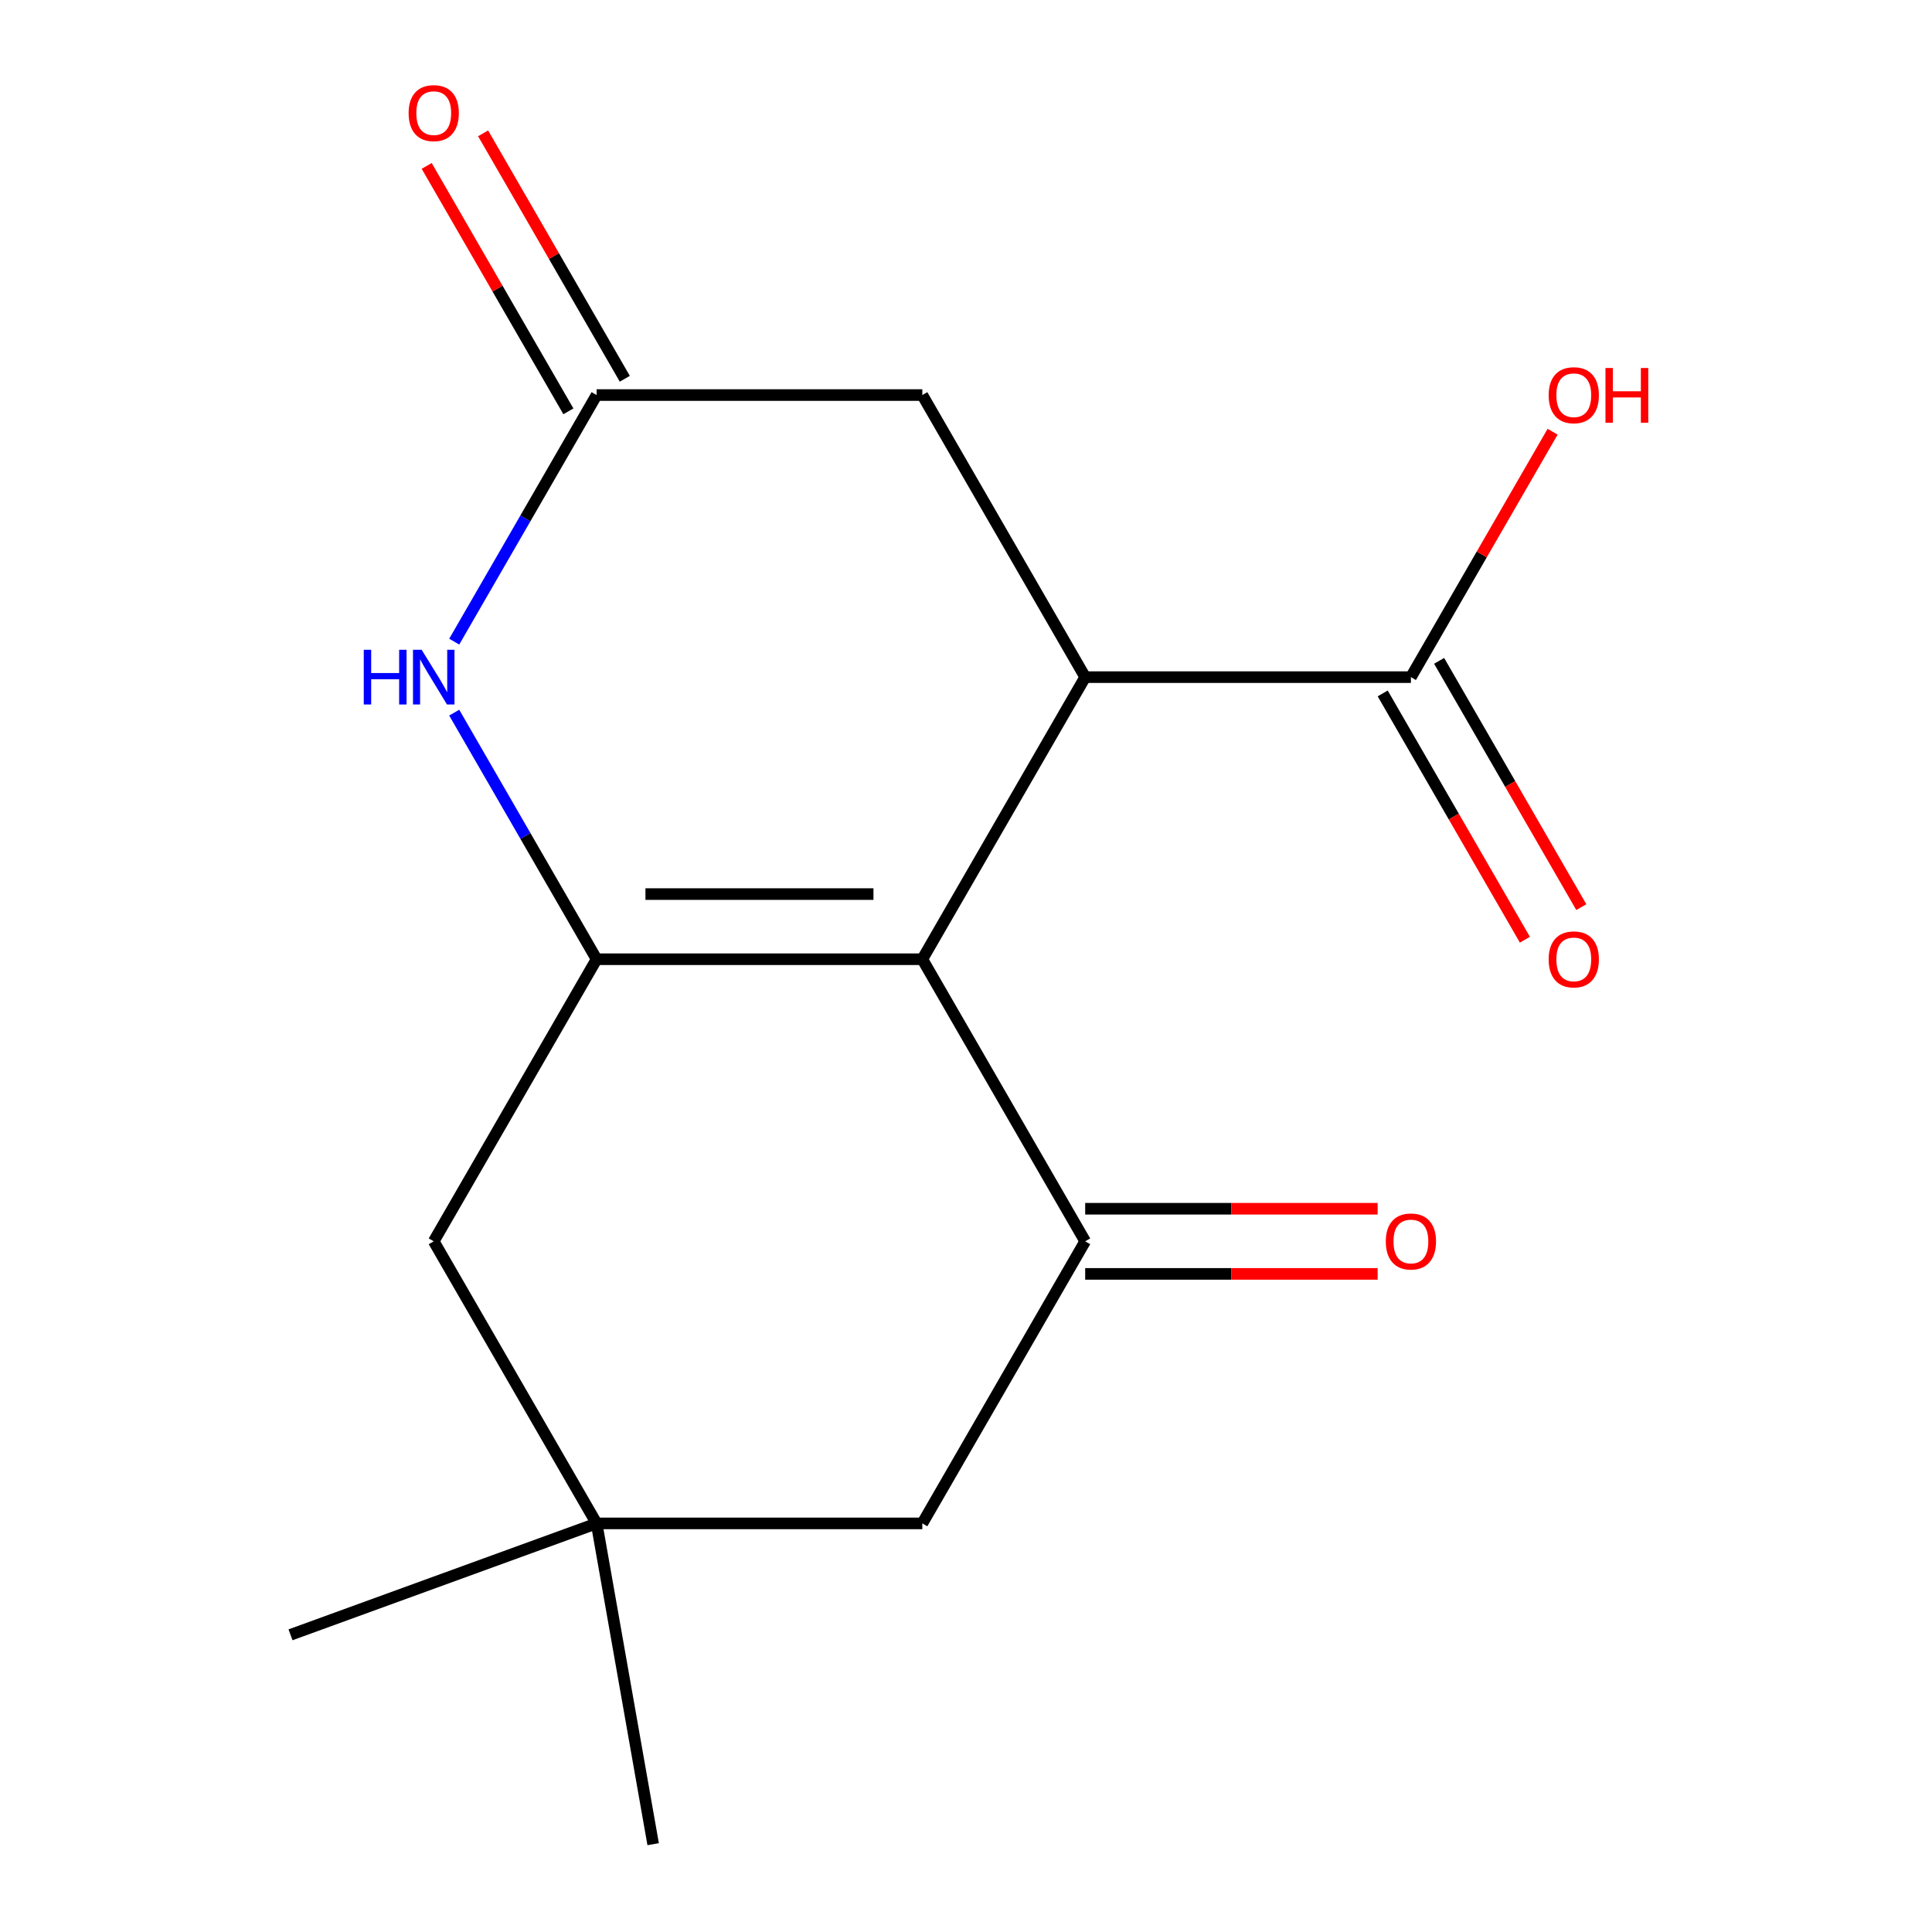 <?xml version='1.0' encoding='iso-8859-1'?>
<svg version='1.1' baseProfile='full'
              xmlns='http://www.w3.org/2000/svg'
                      xmlns:rdkit='http://www.rdkit.org/xml'
                      xmlns:xlink='http://www.w3.org/1999/xlink'
                  xml:space='preserve'
width='1000px' height='1000px' viewBox='0 0 1000 1000'>
<!-- END OF HEADER -->
<rect style='opacity:1.0;fill:#FFFFFF;stroke:none' width='1000' height='1000' x='0' y='0'> </rect>
<path class='bond-0' d='M 477.392,496.495 L 308.797,496.495' style='fill:none;fill-rule:evenodd;stroke:#000000;stroke-width:6px;stroke-linecap:butt;stroke-linejoin:miter;stroke-opacity:1' />
<path class='bond-0' d='M 452.103,462.776 L 334.086,462.776' style='fill:none;fill-rule:evenodd;stroke:#000000;stroke-width:6px;stroke-linecap:butt;stroke-linejoin:miter;stroke-opacity:1' />
<path class='bond-1' d='M 477.392,496.495 L 561.69,350.486' style='fill:none;fill-rule:evenodd;stroke:#000000;stroke-width:6px;stroke-linecap:butt;stroke-linejoin:miter;stroke-opacity:1' />
<path class='bond-2' d='M 477.392,496.495 L 561.69,642.503' style='fill:none;fill-rule:evenodd;stroke:#000000;stroke-width:6px;stroke-linecap:butt;stroke-linejoin:miter;stroke-opacity:1' />
<path class='bond-3' d='M 308.797,496.495 L 271.952,432.678' style='fill:none;fill-rule:evenodd;stroke:#000000;stroke-width:6px;stroke-linecap:butt;stroke-linejoin:miter;stroke-opacity:1' />
<path class='bond-3' d='M 271.952,432.678 L 235.108,368.861' style='fill:none;fill-rule:evenodd;stroke:#0000FF;stroke-width:6px;stroke-linecap:butt;stroke-linejoin:miter;stroke-opacity:1' />
<path class='bond-7' d='M 308.797,496.495 L 224.499,642.503' style='fill:none;fill-rule:evenodd;stroke:#000000;stroke-width:6px;stroke-linecap:butt;stroke-linejoin:miter;stroke-opacity:1' />
<path class='bond-5' d='M 561.69,350.486 L 730.286,350.486' style='fill:none;fill-rule:evenodd;stroke:#000000;stroke-width:6px;stroke-linecap:butt;stroke-linejoin:miter;stroke-opacity:1' />
<path class='bond-6' d='M 561.69,350.486 L 477.392,204.478' style='fill:none;fill-rule:evenodd;stroke:#000000;stroke-width:6px;stroke-linecap:butt;stroke-linejoin:miter;stroke-opacity:1' />
<path class='bond-9' d='M 561.69,642.503 L 477.392,788.511' style='fill:none;fill-rule:evenodd;stroke:#000000;stroke-width:6px;stroke-linecap:butt;stroke-linejoin:miter;stroke-opacity:1' />
<path class='bond-10' d='M 561.69,659.362 L 637.381,659.362' style='fill:none;fill-rule:evenodd;stroke:#000000;stroke-width:6px;stroke-linecap:butt;stroke-linejoin:miter;stroke-opacity:1' />
<path class='bond-10' d='M 637.381,659.362 L 713.071,659.362' style='fill:none;fill-rule:evenodd;stroke:#FF0000;stroke-width:6px;stroke-linecap:butt;stroke-linejoin:miter;stroke-opacity:1' />
<path class='bond-10' d='M 561.69,625.643 L 637.381,625.643' style='fill:none;fill-rule:evenodd;stroke:#000000;stroke-width:6px;stroke-linecap:butt;stroke-linejoin:miter;stroke-opacity:1' />
<path class='bond-10' d='M 637.381,625.643 L 713.071,625.643' style='fill:none;fill-rule:evenodd;stroke:#FF0000;stroke-width:6px;stroke-linecap:butt;stroke-linejoin:miter;stroke-opacity:1' />
<path class='bond-17' d='M 235.108,332.112 L 271.952,268.295' style='fill:none;fill-rule:evenodd;stroke:#0000FF;stroke-width:6px;stroke-linecap:butt;stroke-linejoin:miter;stroke-opacity:1' />
<path class='bond-17' d='M 271.952,268.295 L 308.797,204.478' style='fill:none;fill-rule:evenodd;stroke:#000000;stroke-width:6px;stroke-linecap:butt;stroke-linejoin:miter;stroke-opacity:1' />
<path class='bond-4' d='M 308.797,204.478 L 477.392,204.478' style='fill:none;fill-rule:evenodd;stroke:#000000;stroke-width:6px;stroke-linecap:butt;stroke-linejoin:miter;stroke-opacity:1' />
<path class='bond-11' d='M 323.398,196.049 L 286.726,132.532' style='fill:none;fill-rule:evenodd;stroke:#000000;stroke-width:6px;stroke-linecap:butt;stroke-linejoin:miter;stroke-opacity:1' />
<path class='bond-11' d='M 286.726,132.532 L 250.055,69.015' style='fill:none;fill-rule:evenodd;stroke:#FF0000;stroke-width:6px;stroke-linecap:butt;stroke-linejoin:miter;stroke-opacity:1' />
<path class='bond-11' d='M 294.196,212.908 L 257.525,149.391' style='fill:none;fill-rule:evenodd;stroke:#000000;stroke-width:6px;stroke-linecap:butt;stroke-linejoin:miter;stroke-opacity:1' />
<path class='bond-11' d='M 257.525,149.391 L 220.853,85.875' style='fill:none;fill-rule:evenodd;stroke:#FF0000;stroke-width:6px;stroke-linecap:butt;stroke-linejoin:miter;stroke-opacity:1' />
<path class='bond-12' d='M 715.685,358.916 L 752.484,422.653' style='fill:none;fill-rule:evenodd;stroke:#000000;stroke-width:6px;stroke-linecap:butt;stroke-linejoin:miter;stroke-opacity:1' />
<path class='bond-12' d='M 752.484,422.653 L 789.282,486.39' style='fill:none;fill-rule:evenodd;stroke:#FF0000;stroke-width:6px;stroke-linecap:butt;stroke-linejoin:miter;stroke-opacity:1' />
<path class='bond-12' d='M 744.887,342.057 L 781.685,405.793' style='fill:none;fill-rule:evenodd;stroke:#000000;stroke-width:6px;stroke-linecap:butt;stroke-linejoin:miter;stroke-opacity:1' />
<path class='bond-12' d='M 781.685,405.793 L 818.484,469.53' style='fill:none;fill-rule:evenodd;stroke:#FF0000;stroke-width:6px;stroke-linecap:butt;stroke-linejoin:miter;stroke-opacity:1' />
<path class='bond-13' d='M 730.286,350.486 L 766.957,286.97' style='fill:none;fill-rule:evenodd;stroke:#000000;stroke-width:6px;stroke-linecap:butt;stroke-linejoin:miter;stroke-opacity:1' />
<path class='bond-13' d='M 766.957,286.97 L 803.629,223.453' style='fill:none;fill-rule:evenodd;stroke:#FF0000;stroke-width:6px;stroke-linecap:butt;stroke-linejoin:miter;stroke-opacity:1' />
<path class='bond-16' d='M 224.499,642.503 L 308.797,788.511' style='fill:none;fill-rule:evenodd;stroke:#000000;stroke-width:6px;stroke-linecap:butt;stroke-linejoin:miter;stroke-opacity:1' />
<path class='bond-8' d='M 308.797,788.511 L 477.392,788.511' style='fill:none;fill-rule:evenodd;stroke:#000000;stroke-width:6px;stroke-linecap:butt;stroke-linejoin:miter;stroke-opacity:1' />
<path class='bond-14' d='M 308.797,788.511 L 150.369,846.174' style='fill:none;fill-rule:evenodd;stroke:#000000;stroke-width:6px;stroke-linecap:butt;stroke-linejoin:miter;stroke-opacity:1' />
<path class='bond-15' d='M 308.797,788.511 L 338.073,954.545' style='fill:none;fill-rule:evenodd;stroke:#000000;stroke-width:6px;stroke-linecap:butt;stroke-linejoin:miter;stroke-opacity:1' />
<path  class='atom-4' d='M 188.279 336.326
L 192.119 336.326
L 192.119 348.366
L 206.599 348.366
L 206.599 336.326
L 210.439 336.326
L 210.439 364.646
L 206.599 364.646
L 206.599 351.566
L 192.119 351.566
L 192.119 364.646
L 188.279 364.646
L 188.279 336.326
' fill='#0000FF'/>
<path  class='atom-4' d='M 218.239 336.326
L 227.519 351.326
Q 228.439 352.806, 229.919 355.486
Q 231.399 358.166, 231.479 358.326
L 231.479 336.326
L 235.239 336.326
L 235.239 364.646
L 231.359 364.646
L 221.399 348.246
Q 220.239 346.326, 218.999 344.126
Q 217.799 341.926, 217.439 341.246
L 217.439 364.646
L 213.759 364.646
L 213.759 336.326
L 218.239 336.326
' fill='#0000FF'/>
<path  class='atom-11' d='M 717.286 642.583
Q 717.286 635.783, 720.646 631.983
Q 724.006 628.183, 730.286 628.183
Q 736.566 628.183, 739.926 631.983
Q 743.286 635.783, 743.286 642.583
Q 743.286 649.463, 739.886 653.383
Q 736.486 657.263, 730.286 657.263
Q 724.046 657.263, 720.646 653.383
Q 717.286 649.503, 717.286 642.583
M 730.286 654.063
Q 734.606 654.063, 736.926 651.183
Q 739.286 648.263, 739.286 642.583
Q 739.286 637.023, 736.926 634.223
Q 734.606 631.383, 730.286 631.383
Q 725.966 631.383, 723.606 634.183
Q 721.286 636.983, 721.286 642.583
Q 721.286 648.303, 723.606 651.183
Q 725.966 654.063, 730.286 654.063
' fill='#FF0000'/>
<path  class='atom-12' d='M 211.499 58.55
Q 211.499 51.75, 214.859 47.95
Q 218.219 44.15, 224.499 44.15
Q 230.779 44.15, 234.139 47.95
Q 237.499 51.75, 237.499 58.55
Q 237.499 65.43, 234.099 69.35
Q 230.699 73.23, 224.499 73.23
Q 218.259 73.23, 214.859 69.35
Q 211.499 65.47, 211.499 58.55
M 224.499 70.03
Q 228.819 70.03, 231.139 67.15
Q 233.499 64.23, 233.499 58.55
Q 233.499 52.99, 231.139 50.19
Q 228.819 47.35, 224.499 47.35
Q 220.179 47.35, 217.819 50.15
Q 215.499 52.95, 215.499 58.55
Q 215.499 64.27, 217.819 67.15
Q 220.179 70.03, 224.499 70.03
' fill='#FF0000'/>
<path  class='atom-13' d='M 801.584 496.575
Q 801.584 489.775, 804.944 485.975
Q 808.304 482.175, 814.584 482.175
Q 820.864 482.175, 824.224 485.975
Q 827.584 489.775, 827.584 496.575
Q 827.584 503.455, 824.184 507.375
Q 820.784 511.255, 814.584 511.255
Q 808.344 511.255, 804.944 507.375
Q 801.584 503.495, 801.584 496.575
M 814.584 508.055
Q 818.904 508.055, 821.224 505.175
Q 823.584 502.255, 823.584 496.575
Q 823.584 491.015, 821.224 488.215
Q 818.904 485.375, 814.584 485.375
Q 810.264 485.375, 807.904 488.175
Q 805.584 490.975, 805.584 496.575
Q 805.584 502.295, 807.904 505.175
Q 810.264 508.055, 814.584 508.055
' fill='#FF0000'/>
<path  class='atom-14' d='M 801.584 204.558
Q 801.584 197.758, 804.944 193.958
Q 808.304 190.158, 814.584 190.158
Q 820.864 190.158, 824.224 193.958
Q 827.584 197.758, 827.584 204.558
Q 827.584 211.438, 824.184 215.358
Q 820.784 219.238, 814.584 219.238
Q 808.344 219.238, 804.944 215.358
Q 801.584 211.478, 801.584 204.558
M 814.584 216.038
Q 818.904 216.038, 821.224 213.158
Q 823.584 210.238, 823.584 204.558
Q 823.584 198.998, 821.224 196.198
Q 818.904 193.358, 814.584 193.358
Q 810.264 193.358, 807.904 196.158
Q 805.584 198.958, 805.584 204.558
Q 805.584 210.278, 807.904 213.158
Q 810.264 216.038, 814.584 216.038
' fill='#FF0000'/>
<path  class='atom-14' d='M 830.984 190.478
L 834.824 190.478
L 834.824 202.518
L 849.304 202.518
L 849.304 190.478
L 853.144 190.478
L 853.144 218.798
L 849.304 218.798
L 849.304 205.718
L 834.824 205.718
L 834.824 218.798
L 830.984 218.798
L 830.984 190.478
' fill='#FF0000'/>
</svg>
